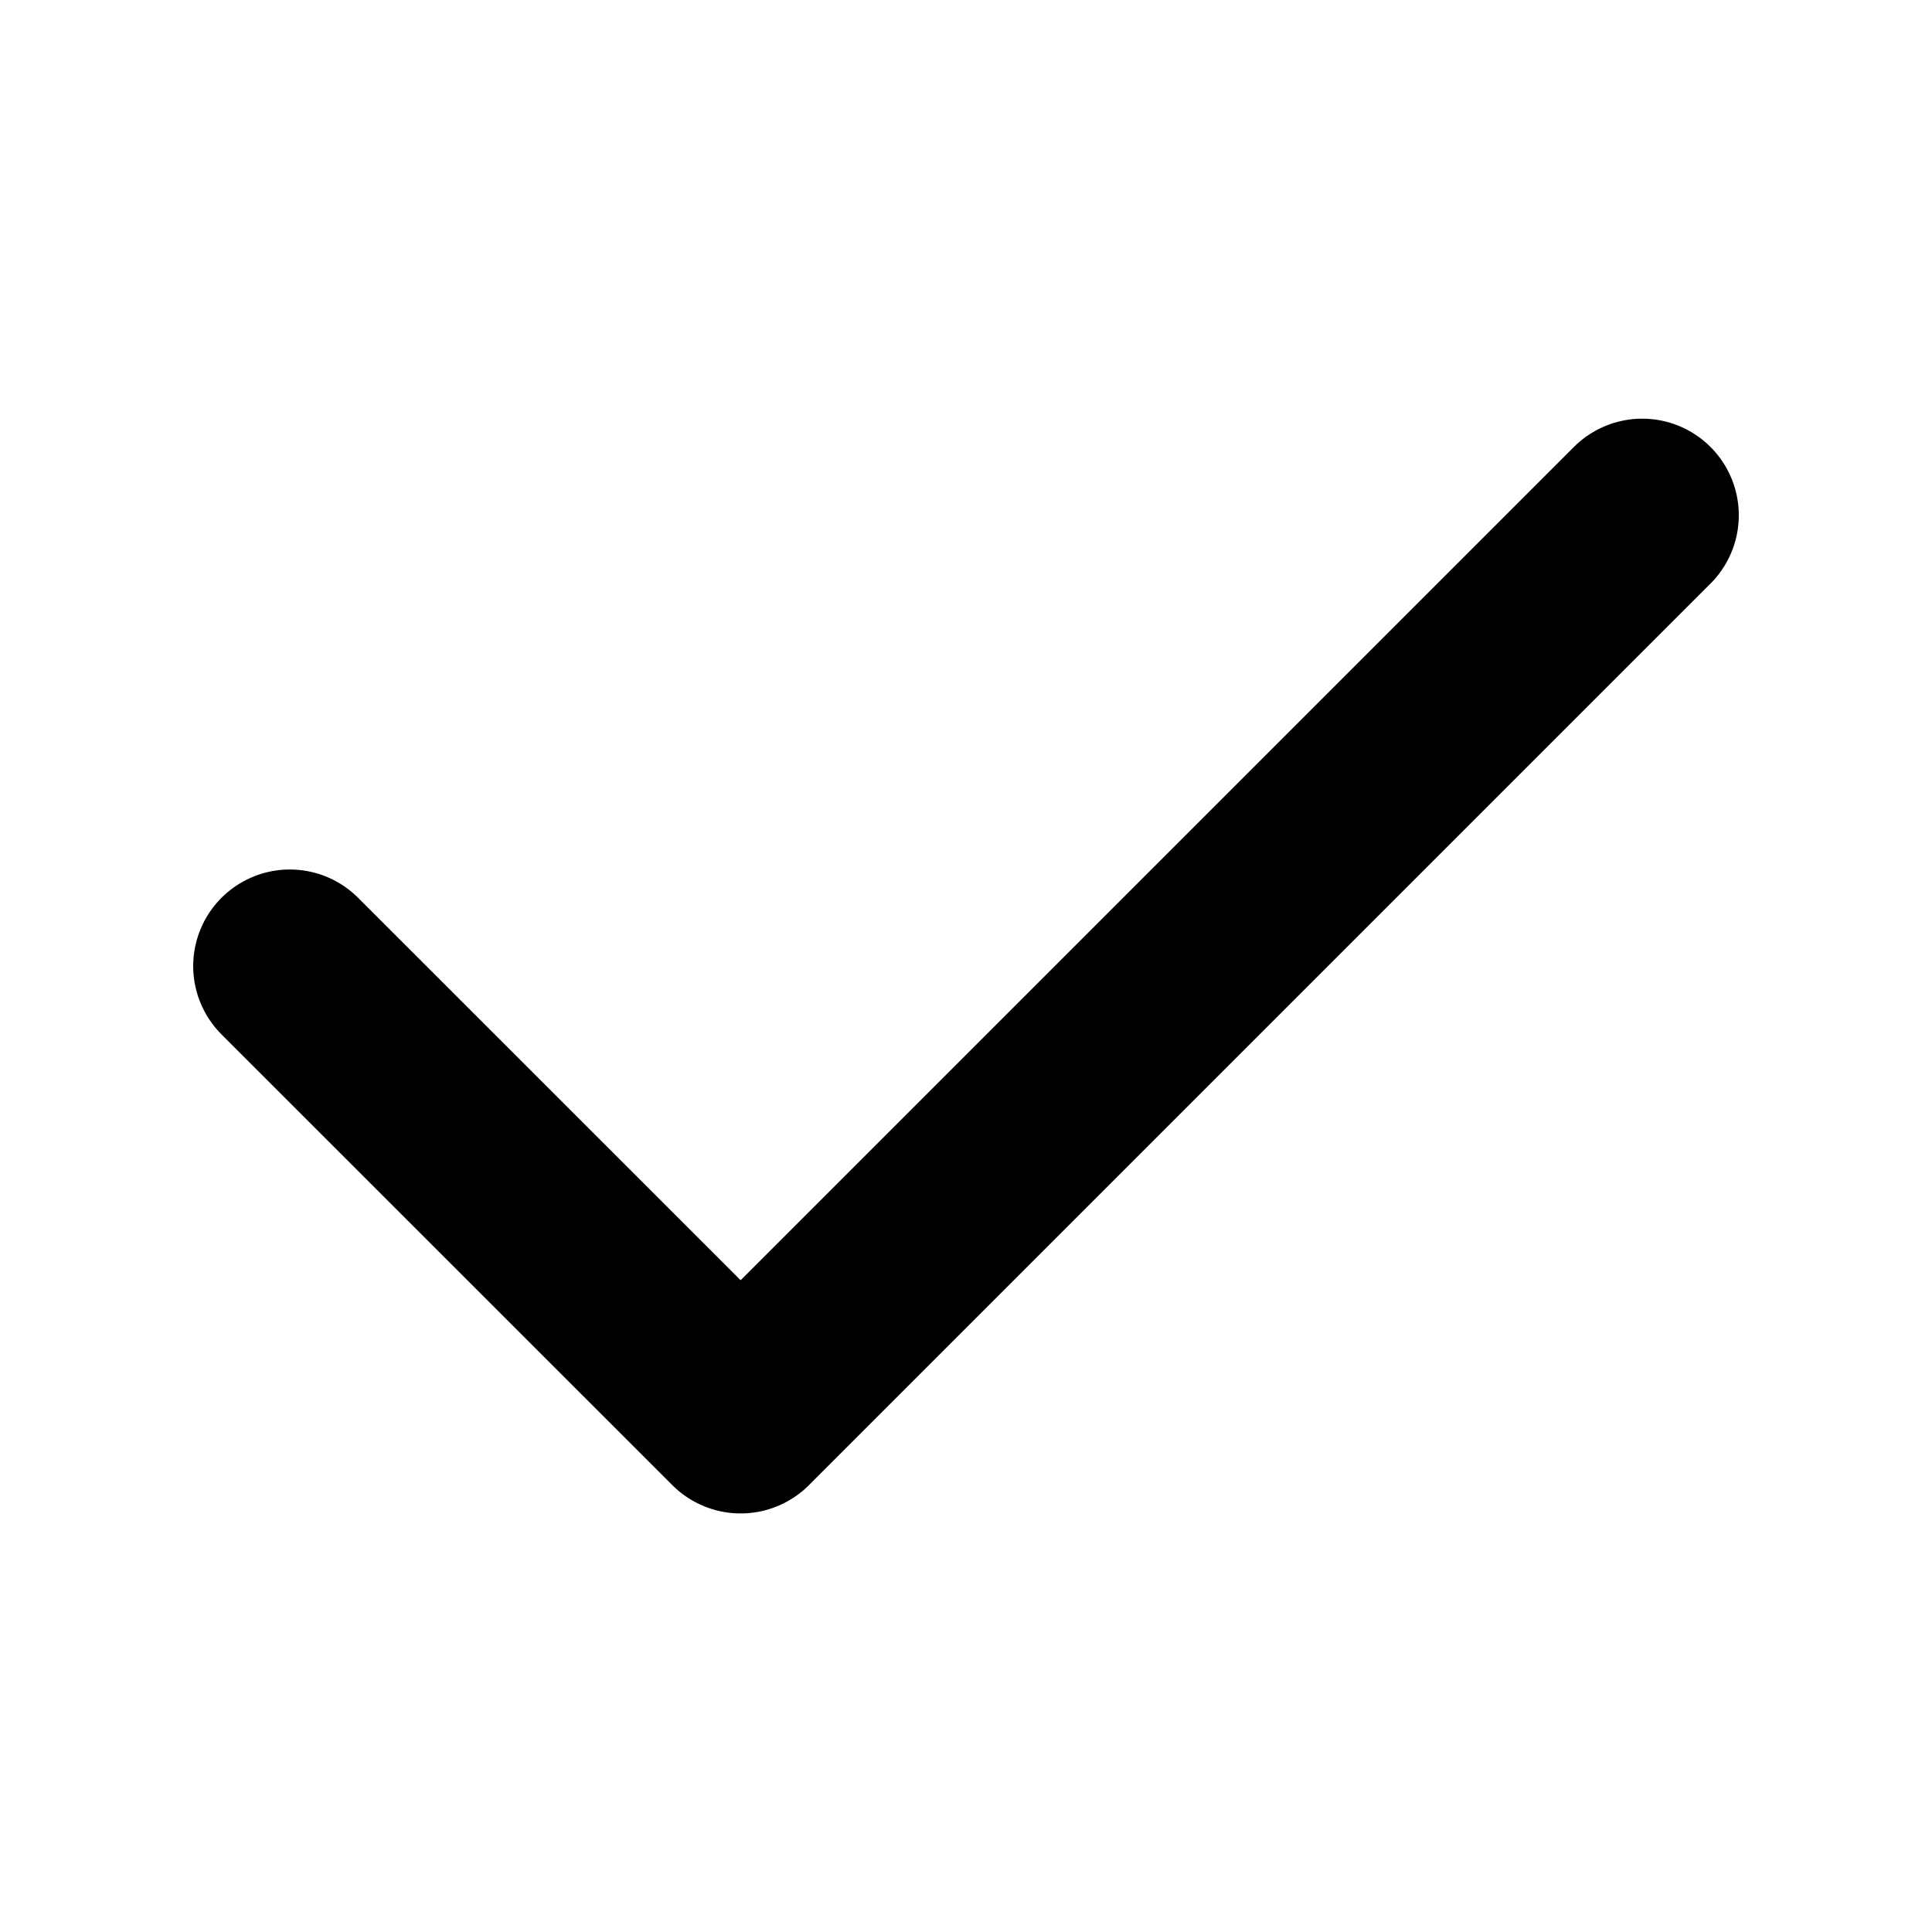 <svg width="20" height="20" viewBox="0 0 20 20" fill="none" xmlns="http://www.w3.org/2000/svg">
<path d="M3 10.001L7.667 14.667L17 5.334" stroke="black" stroke-width="2" stroke-linecap="round" stroke-linejoin="round"/>
</svg>
